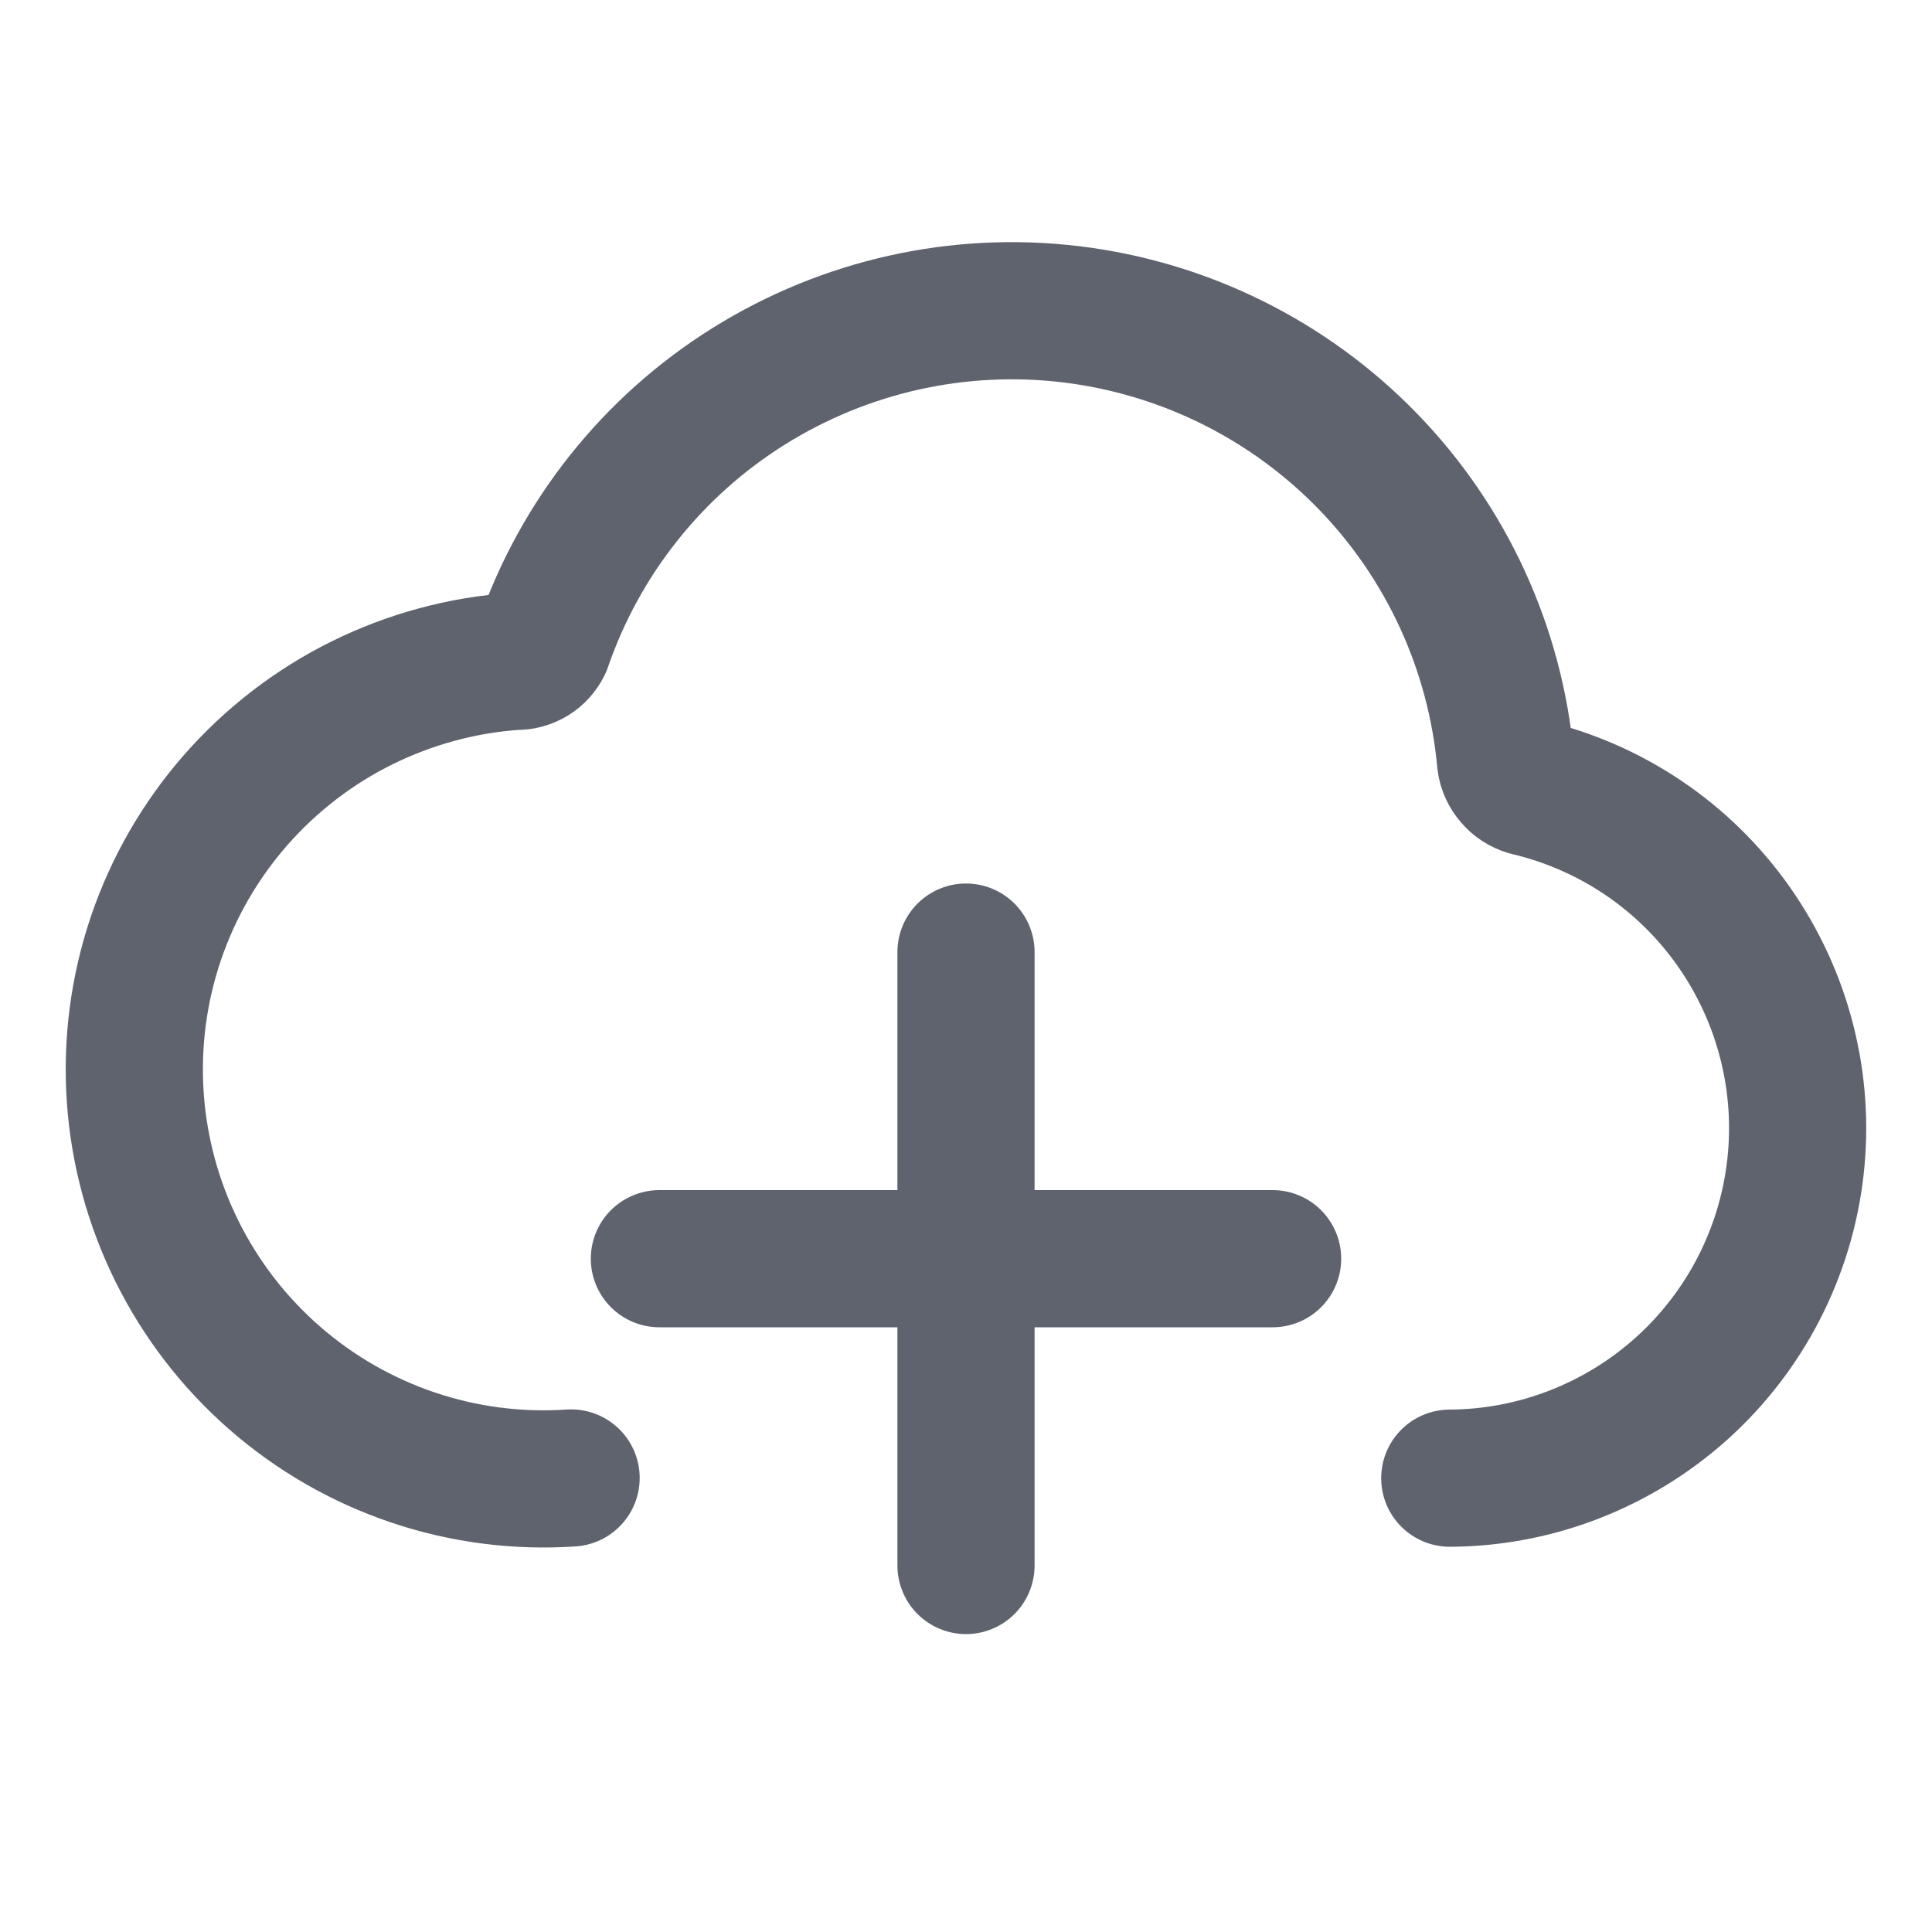 <svg xmlns="http://www.w3.org/2000/svg" fill="none" viewBox="-0.355 -0.355 10 10" id="Cloud-Add--Streamline-Core" height="10" width="10"><desc>Cloud Add Streamline Icon: https://streamlinehq.com</desc><g id="cloud-add--cloud-network-internet-add-server-plus"><path id="Vector" stroke="#5e636e" stroke-linecap="round" stroke-linejoin="round" d="M6.232 6.16H3.058" stroke-width="0.71"></path><path id="Vector_2" stroke="#5e636e" stroke-linecap="round" stroke-linejoin="round" d="M4.645 4.573v3.175" stroke-width="0.71"></path><path id="Vector_3" stroke="#5e636e" stroke-linecap="round" stroke-linejoin="round" d="M2.601 7.295c-0.561 0.038 -1.113 -0.149 -1.536 -0.519C0.642 6.406 0.383 5.883 0.345 5.323c-0.038 -0.561 0.149 -1.113 0.519 -1.536 0.183 -0.209 0.406 -0.381 0.655 -0.504 0.249 -0.123 0.521 -0.197 0.798 -0.215 0.029 0.001 0.057 -0.007 0.082 -0.022 0.025 -0.015 0.044 -0.037 0.057 -0.063 0.191 -0.555 0.567 -1.028 1.065 -1.339 0.498 -0.311 1.087 -0.443 1.67 -0.372 0.583 0.071 1.124 0.339 1.533 0.76 0.409 0.421 0.661 0.97 0.714 1.555 0.004 0.031 0.018 0.06 0.038 0.083 0.02 0.024 0.047 0.041 0.077 0.05 0.432 0.102 0.811 0.358 1.066 0.721 0.255 0.363 0.369 0.806 0.319 1.247 -0.05 0.441 -0.26 0.848 -0.589 1.144 -0.33 0.296 -0.757 0.462 -1.2 0.464" stroke-width="0.71"></path></g></svg>